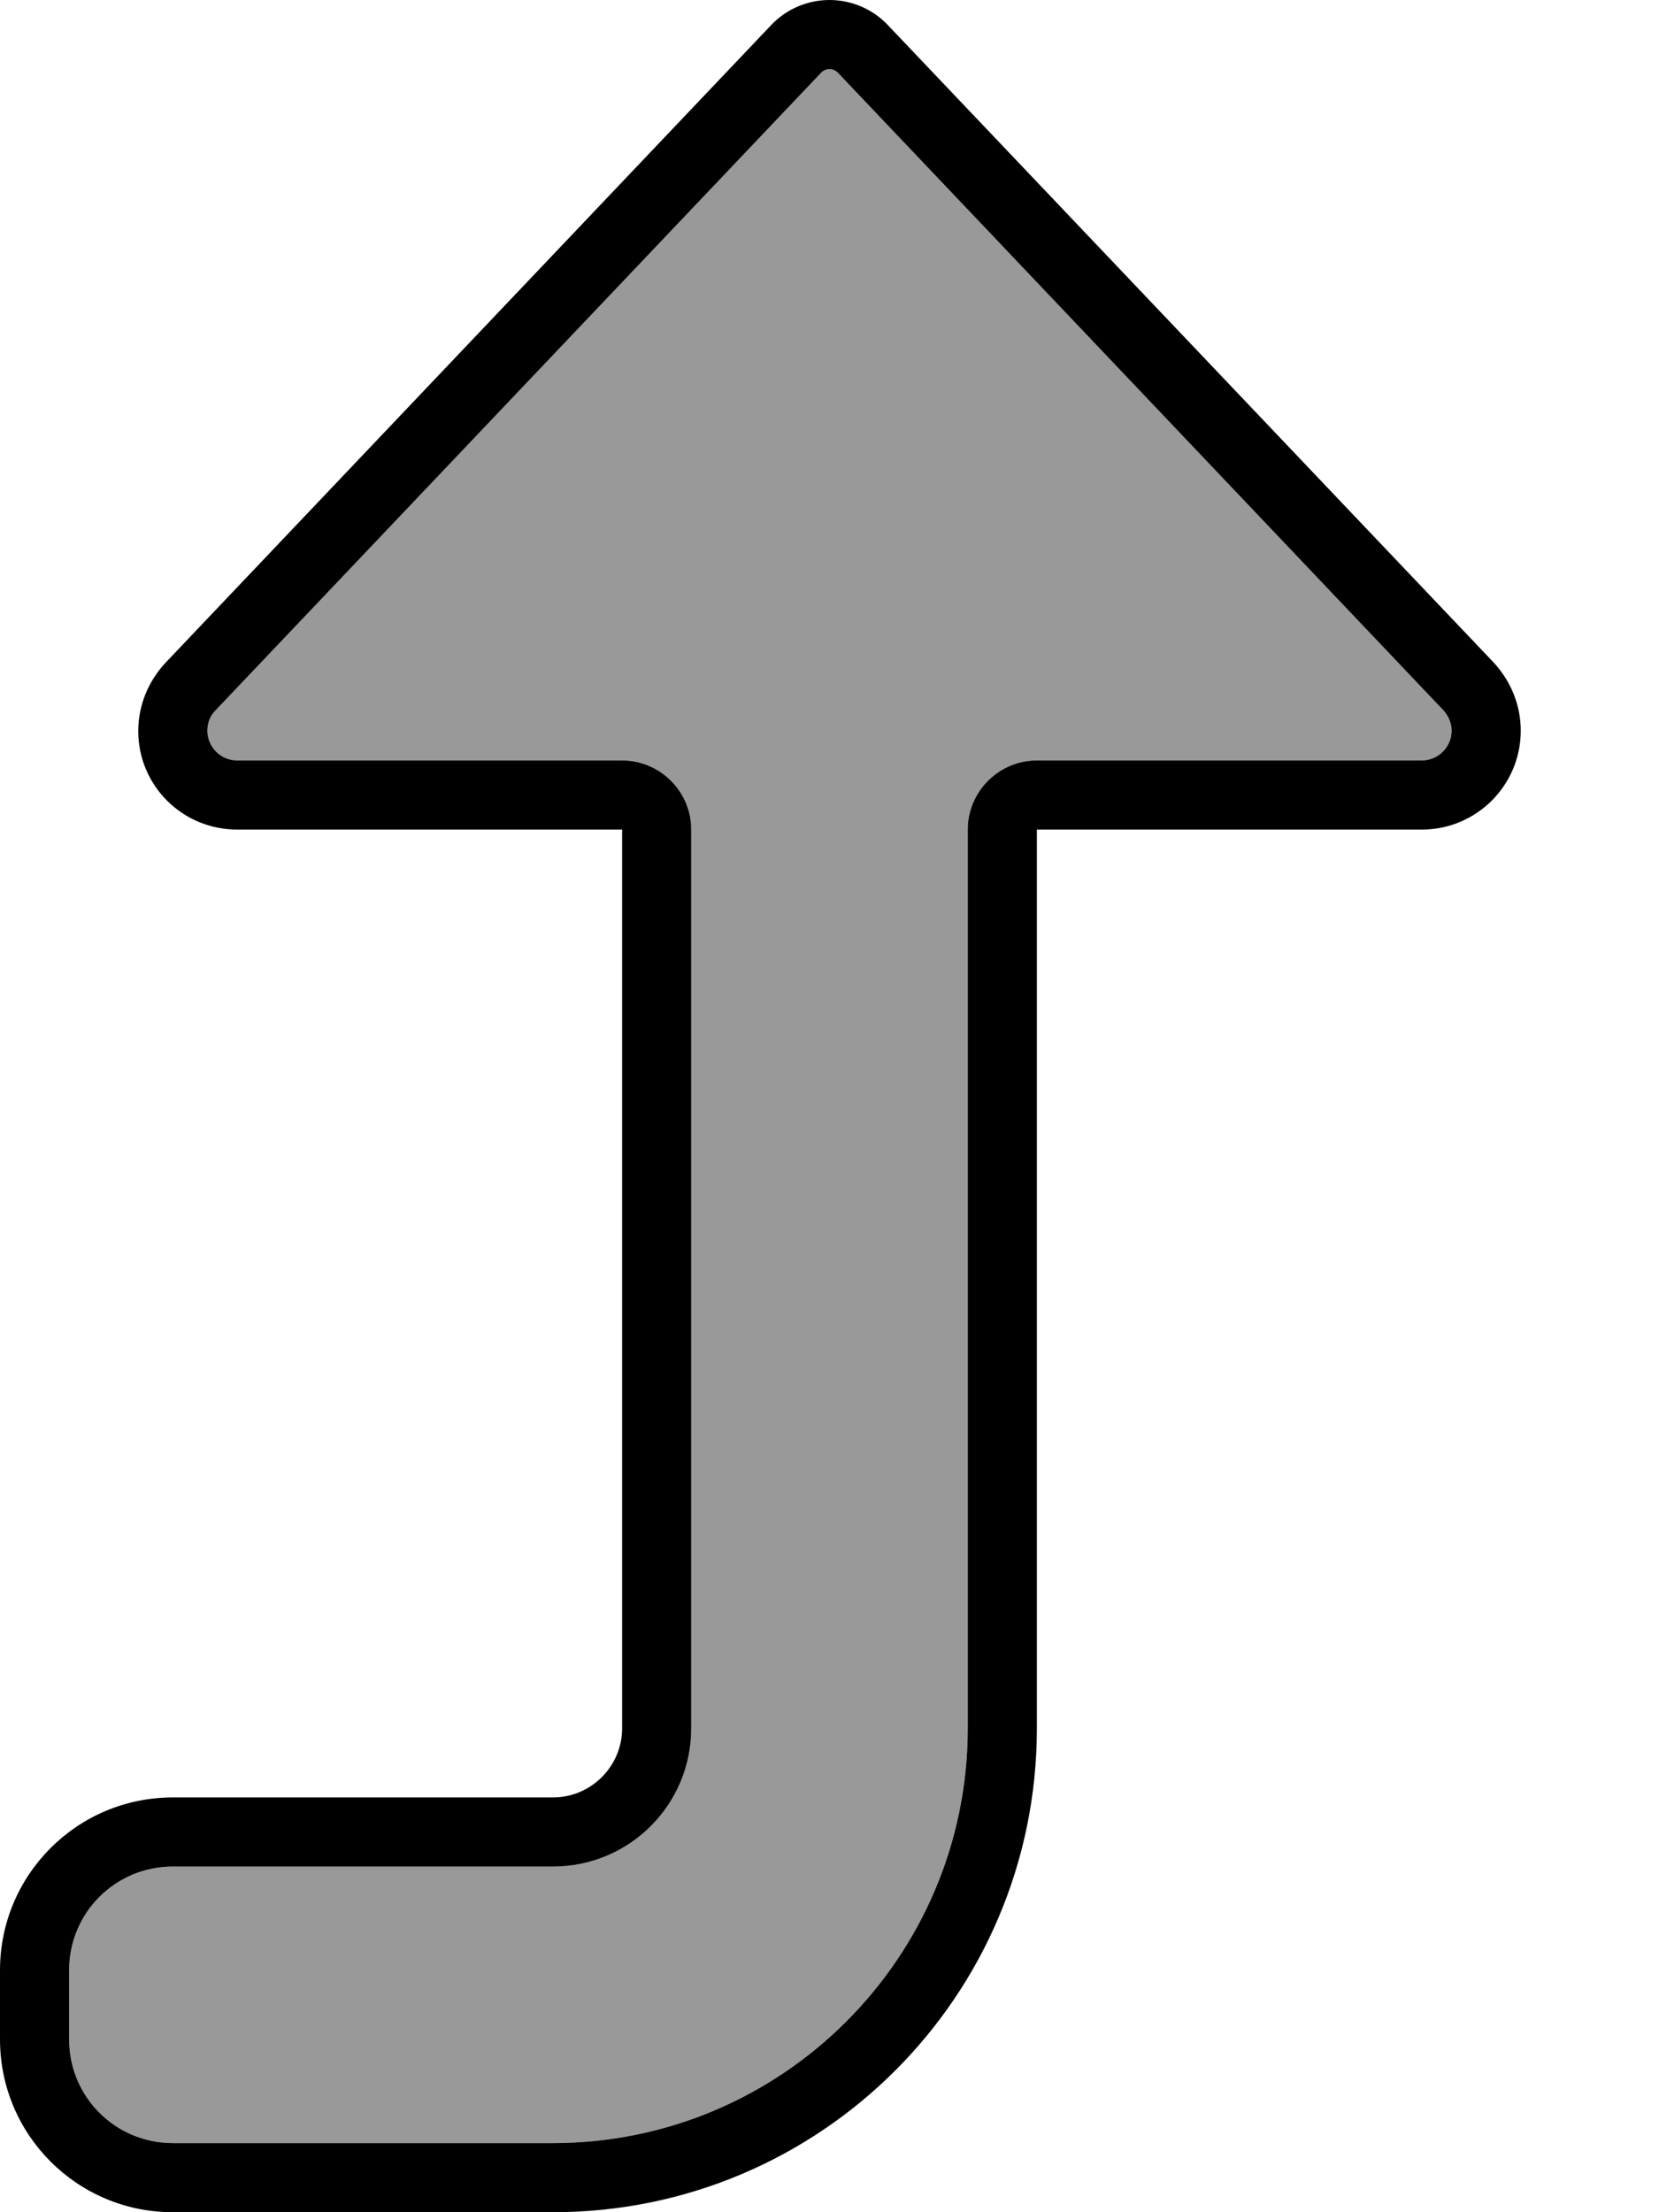 <svg xmlns="http://www.w3.org/2000/svg" viewBox="0 0 384 512"><!--! Font Awesome Pro 6.7.1 by @fontawesome - https://fontawesome.com License - https://fontawesome.com/license (Commercial License) Copyright 2024 Fonticons, Inc. --><defs><style>.fa-secondary{opacity:.4}</style></defs><path class="fa-secondary" d="M16 456l0 16c0 13.3 10.7 24 24 24l88 0c53 0 96-43 96-96l0-208c0-8.8 7.2-16 16-16l89.1 0c3.8 0 6.9-3.1 6.9-6.9c0-1.8-.7-3.5-1.9-4.7L193.9 16.8c-.5-.5-1.2-.8-1.9-.8s-1.4 .3-1.9 .8L49.9 164.4c-1.2 1.3-1.9 3-1.9 4.7c0 3.8 3.1 6.9 6.9 6.9l89.1 0c8.8 0 16 7.2 16 16l0 208c0 17.7-14.3 32-32 32l-88 0c-13.3 0-24 10.7-24 24z"/><path class="fa-primary" d="M144 176l-89.1 0c-3.8 0-6.9-3.1-6.9-6.9c0-1.8 .7-3.5 1.9-4.7L190.1 16.8c.5-.5 1.2-.8 1.9-.8s1.4 .3 1.9 .8L334.1 164.4c1.2 1.3 1.9 3 1.9 4.7c0 3.8-3.1 6.9-6.9 6.9L240 176c-8.8 0-16 7.2-16 16l0 208c0 53-43 96-96 96l-88 0c-13.3 0-24-10.7-24-24l0-16c0-13.3 10.7-24 24-24l88 0c17.7 0 32-14.3 32-32l0-208c0-8.8-7.2-16-16-16zM178.5 5.8L38.3 153.4c-4 4.3-6.3 9.9-6.3 15.8C32 181.8 42.2 192 54.9 192l73.1 0 16 0 0 16 0 192c0 8.8-7.2 16-16 16l-88 0c-22.1 0-40 17.9-40 40l0 16c0 22.1 17.9 40 40 40l88 0c61.9 0 112-50.1 112-112l0-192 0-16 16 0 73.1 0c12.6 0 22.9-10.2 22.9-22.9c0-5.9-2.3-11.5-6.3-15.8L205.5 5.8C202 2.1 197.1 0 192 0s-10 2.1-13.5 5.8z"/></svg>